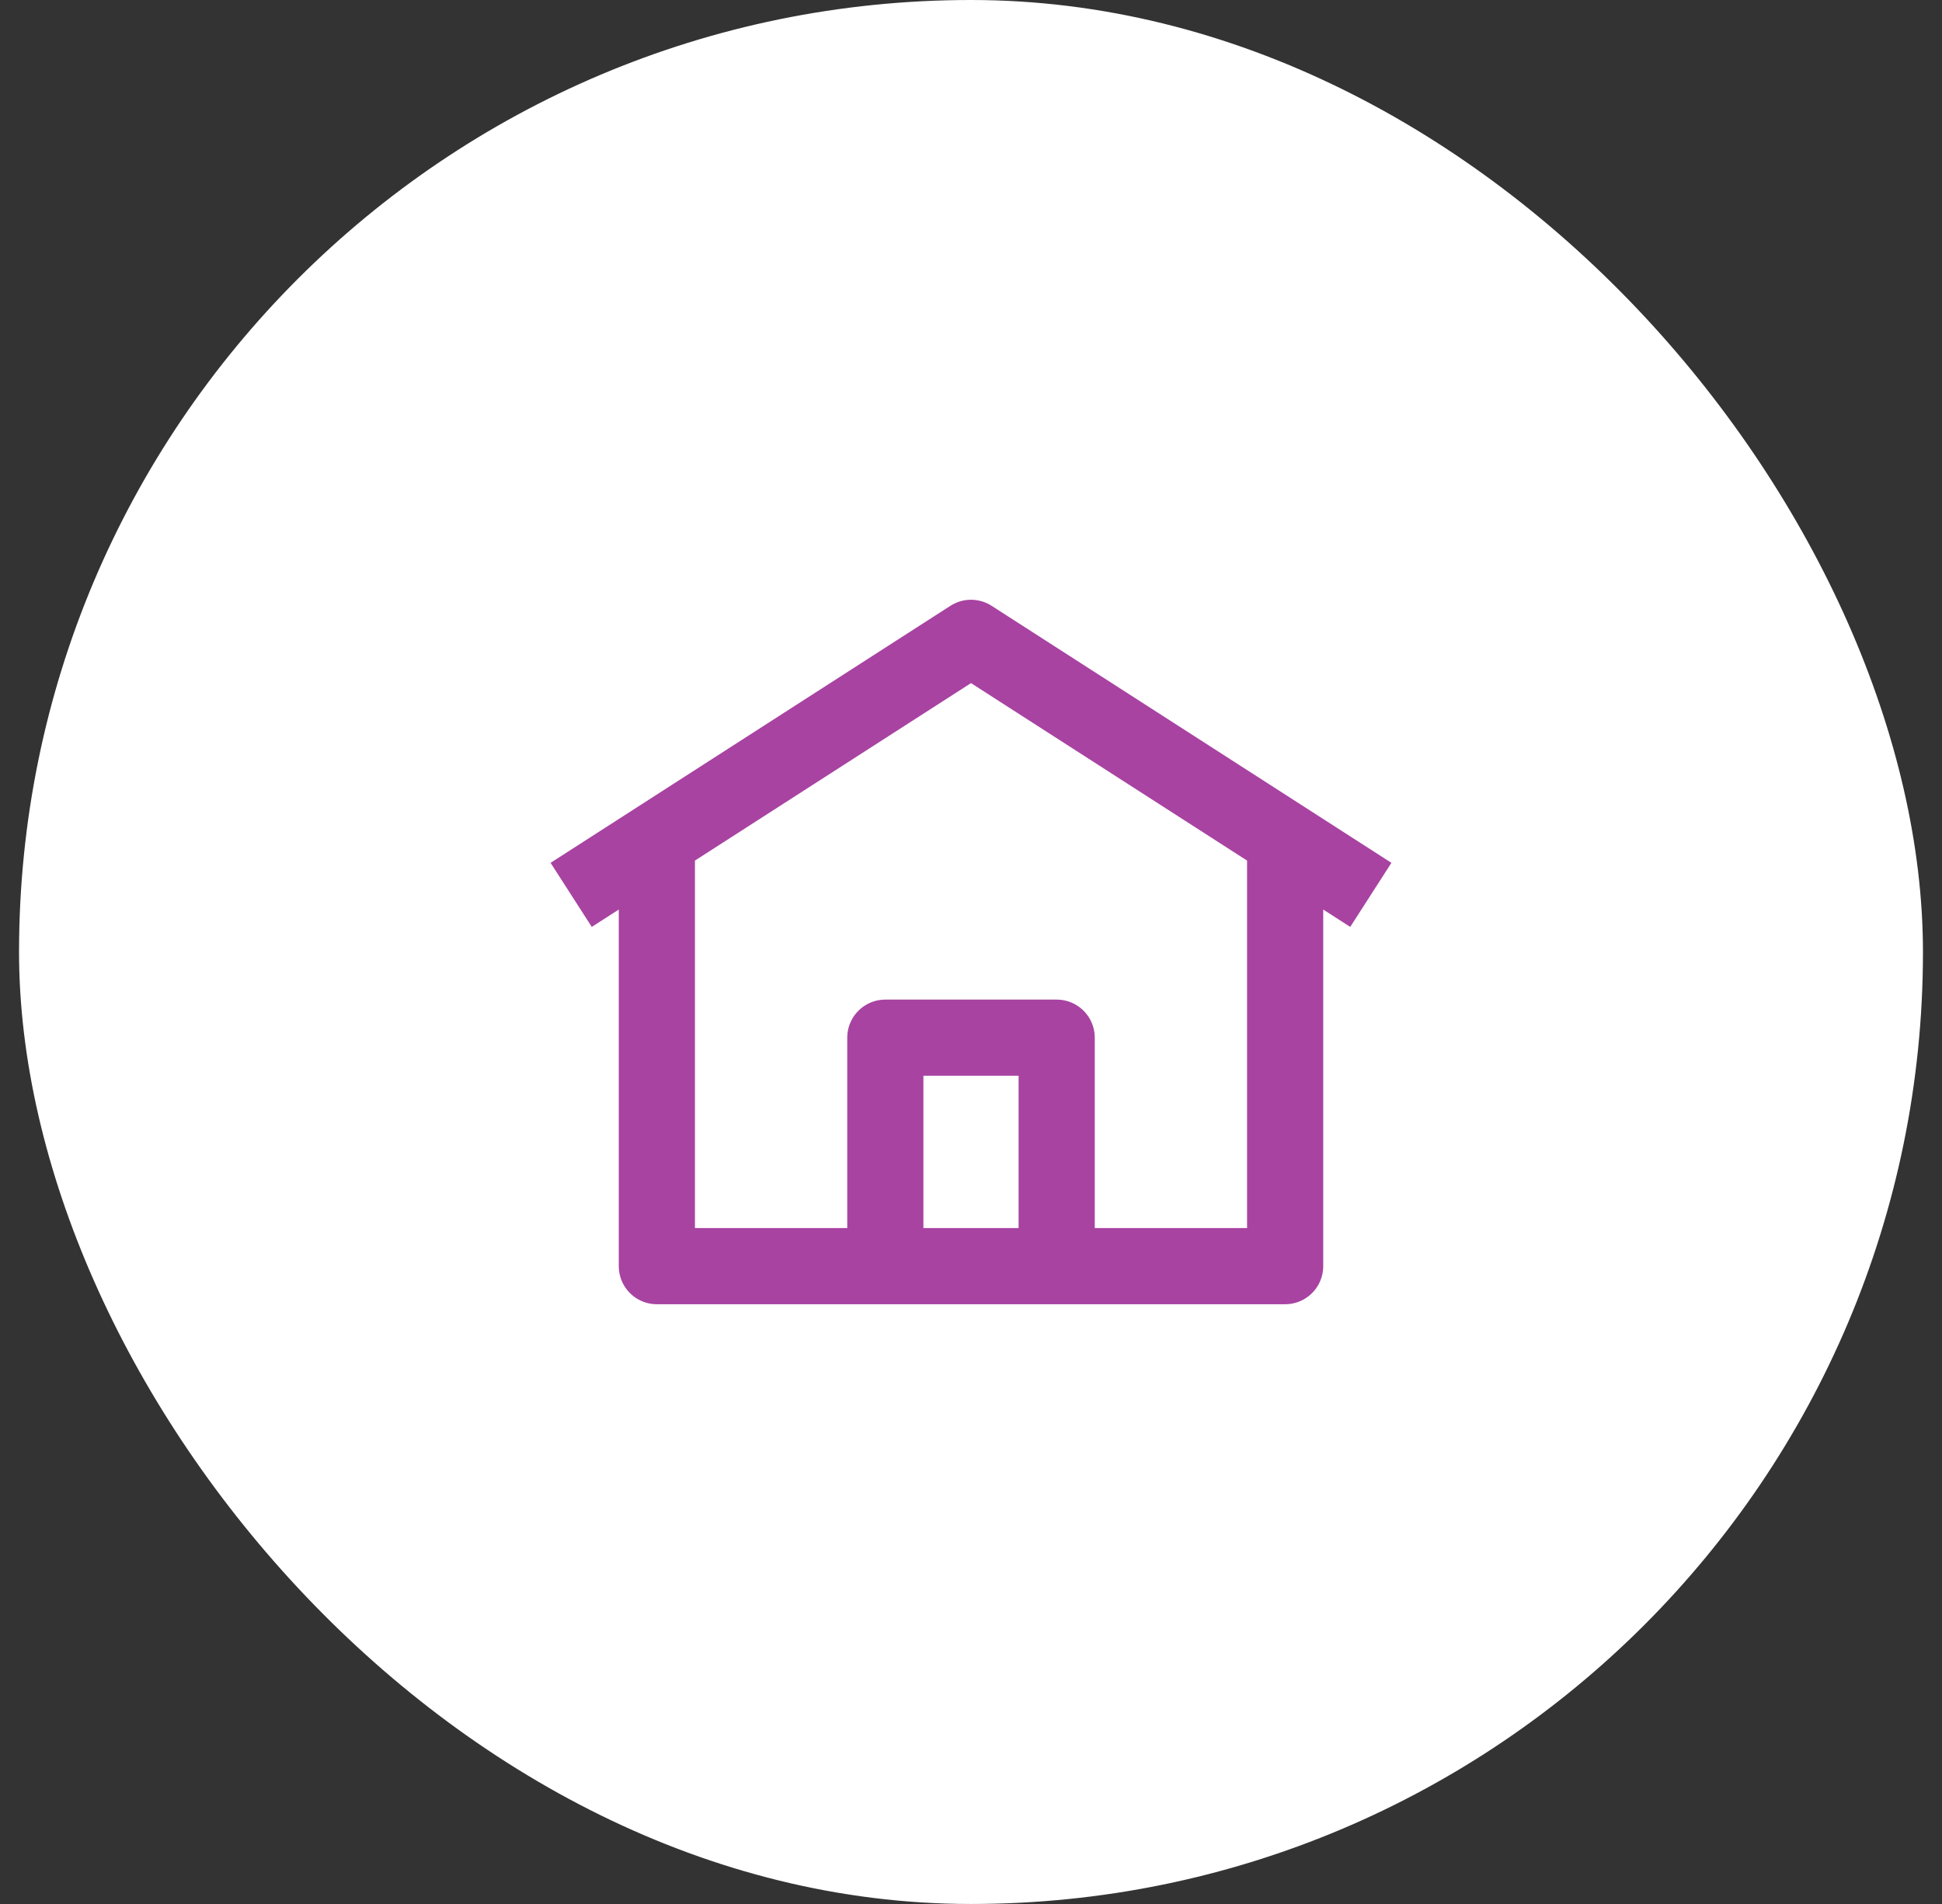 <svg xmlns="http://www.w3.org/2000/svg" fill="none" viewBox="0 0 51 50" height="50" width="51">
<rect x="0" y="0" width="51" height="50" fill="#333333" stroke="none"/>
<rect fill="white" rx="25" height="50" width="50" x="0.5"></rect>
<path stroke-linejoin="round" stroke-width="2" stroke="#A843A2" d="M15 23.5L25.5 16.75L36 23.5M33.75 22V33.25H17.25V22M23.25 27.25H27.75V33.25H23.25V27.25Z"></path>
</svg>
